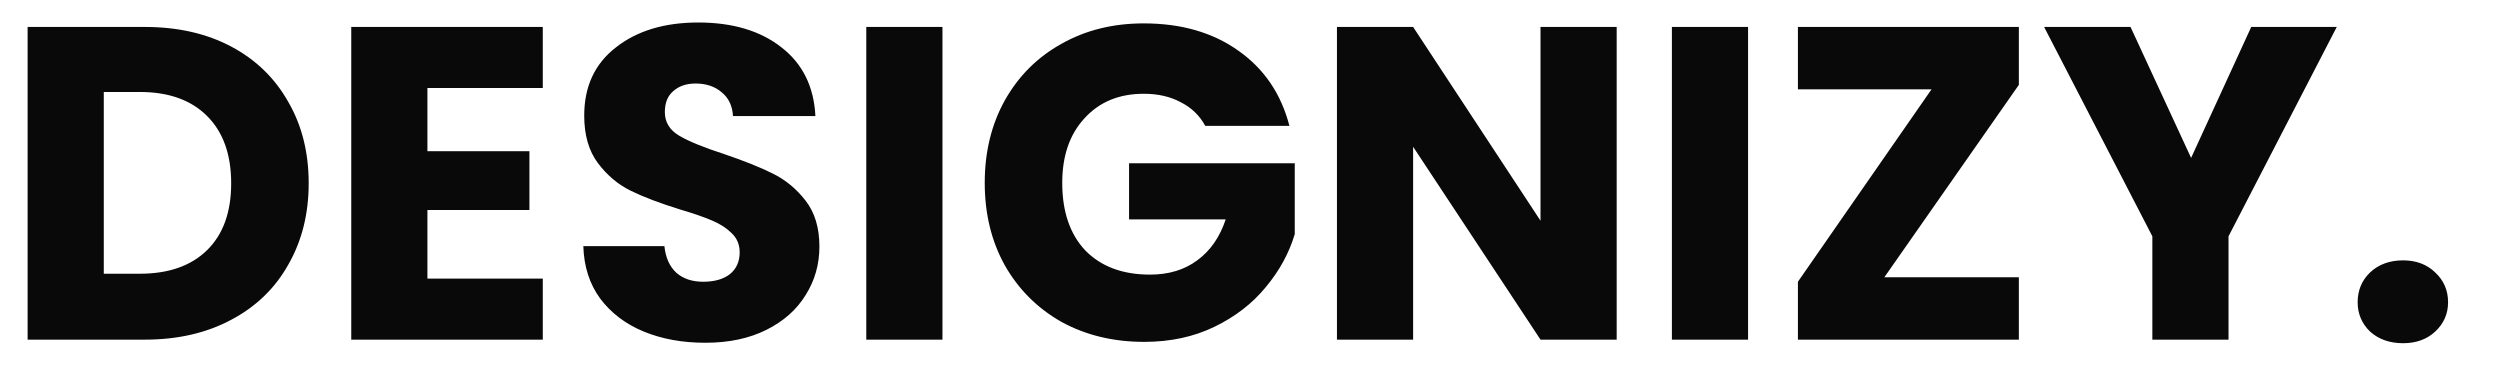 <svg width="449" height="67" viewBox="0 0 449 67" fill="none" xmlns="http://www.w3.org/2000/svg">
<g clip-path="url(#clip0_220_555)">
<path d="M26 4.84C31.92 4.84 37.093 6.013 41.52 8.36C45.947 10.707 49.36 14.013 51.76 18.28C54.213 22.493 55.44 27.373 55.44 32.92C55.44 38.413 54.213 43.293 51.76 47.56C49.36 51.827 45.92 55.133 41.44 57.48C37.013 59.827 31.867 61 26 61H4.96V4.84H26ZM25.12 49.16C30.293 49.16 34.32 47.747 37.2 44.92C40.08 42.093 41.52 38.093 41.52 32.92C41.52 27.747 40.08 23.72 37.2 20.84C34.32 17.96 30.293 16.52 25.12 16.52H18.64V49.16H25.12ZM76.765 15.8V27.16H95.085V37.72H76.765V50.04H97.485V61H63.085V4.84H97.485V15.8H76.765ZM126.686 61.56C122.58 61.56 118.9 60.893 115.646 59.56C112.393 58.227 109.78 56.253 107.806 53.64C105.886 51.027 104.873 47.88 104.766 44.2H119.326C119.54 46.28 120.26 47.88 121.486 49C122.713 50.067 124.313 50.6 126.286 50.6C128.313 50.6 129.913 50.147 131.086 49.24C132.26 48.28 132.846 46.973 132.846 45.32C132.846 43.933 132.366 42.787 131.406 41.88C130.5 40.973 129.353 40.227 127.966 39.64C126.633 39.053 124.713 38.387 122.206 37.64C118.58 36.52 115.62 35.4 113.326 34.28C111.033 33.16 109.06 31.507 107.406 29.32C105.753 27.133 104.926 24.28 104.926 20.76C104.926 15.533 106.82 11.453 110.606 8.52C114.393 5.533 119.326 4.04 125.406 4.04C131.593 4.04 136.58 5.533 140.366 8.52C144.153 11.453 146.18 15.56 146.446 20.84H131.646C131.54 19.027 130.873 17.613 129.646 16.6C128.42 15.533 126.846 15 124.926 15C123.273 15 121.94 15.453 120.926 16.36C119.913 17.213 119.406 18.467 119.406 20.12C119.406 21.933 120.26 23.347 121.966 24.36C123.673 25.373 126.34 26.467 129.966 27.64C133.593 28.867 136.526 30.04 138.766 31.16C141.06 32.28 143.033 33.907 144.686 36.04C146.34 38.173 147.166 40.92 147.166 44.28C147.166 47.48 146.34 50.387 144.686 53C143.086 55.613 140.74 57.693 137.646 59.24C134.553 60.787 130.9 61.56 126.686 61.56ZM169.265 4.84V61H155.585V4.84H169.265ZM216.459 22.6C215.445 20.733 213.979 19.32 212.059 18.36C210.192 17.347 207.979 16.84 205.419 16.84C200.992 16.84 197.445 18.307 194.779 21.24C192.112 24.12 190.779 27.987 190.779 32.84C190.779 38.013 192.165 42.067 194.939 45C197.765 47.88 201.632 49.32 206.539 49.32C209.899 49.32 212.725 48.467 215.019 46.76C217.365 45.053 219.072 42.6 220.139 39.4H202.779V29.32H232.539V42.04C231.525 45.453 229.792 48.627 227.339 51.56C224.939 54.493 221.872 56.867 218.139 58.68C214.405 60.493 210.192 61.4 205.499 61.4C199.952 61.4 194.992 60.2 190.619 57.8C186.299 55.347 182.912 51.96 180.459 47.64C178.059 43.32 176.859 38.387 176.859 32.84C176.859 27.293 178.059 22.36 180.459 18.04C182.912 13.667 186.299 10.28 190.619 7.88C194.939 5.427 199.872 4.2 205.419 4.2C212.139 4.2 217.792 5.827 222.379 9.08C227.019 12.333 230.085 16.84 231.579 22.6H216.459ZM290.356 61H276.676L253.796 26.36V61H240.116V4.84H253.796L276.676 39.64V4.84H290.356V61ZM313.953 4.84V61H300.273V4.84H313.953ZM338.426 49.8H362.586V61H322.906V50.6L346.906 16.04H322.906V4.84H362.586V15.24L338.426 49.8ZM419.683 4.84L400.243 42.44V61H386.562V42.44L367.123 4.84H382.643L393.523 28.36L404.323 4.84H419.683ZM431.594 61.64C429.194 61.64 427.221 60.947 425.674 59.56C424.181 58.12 423.434 56.36 423.434 54.28C423.434 52.147 424.181 50.36 425.674 48.92C427.221 47.48 429.194 46.76 431.594 46.76C433.941 46.76 435.861 47.48 437.354 48.92C438.901 50.36 439.674 52.147 439.674 54.28C439.674 56.36 438.901 58.12 437.354 59.56C435.861 60.947 433.941 61.64 431.594 61.64Z" fill="#090909"/>
</g>
<defs>
<clipPath id="clip0_220_555">
<rect width="449" height="67" fill="white"/>
</clipPath>
</defs>
</svg>
